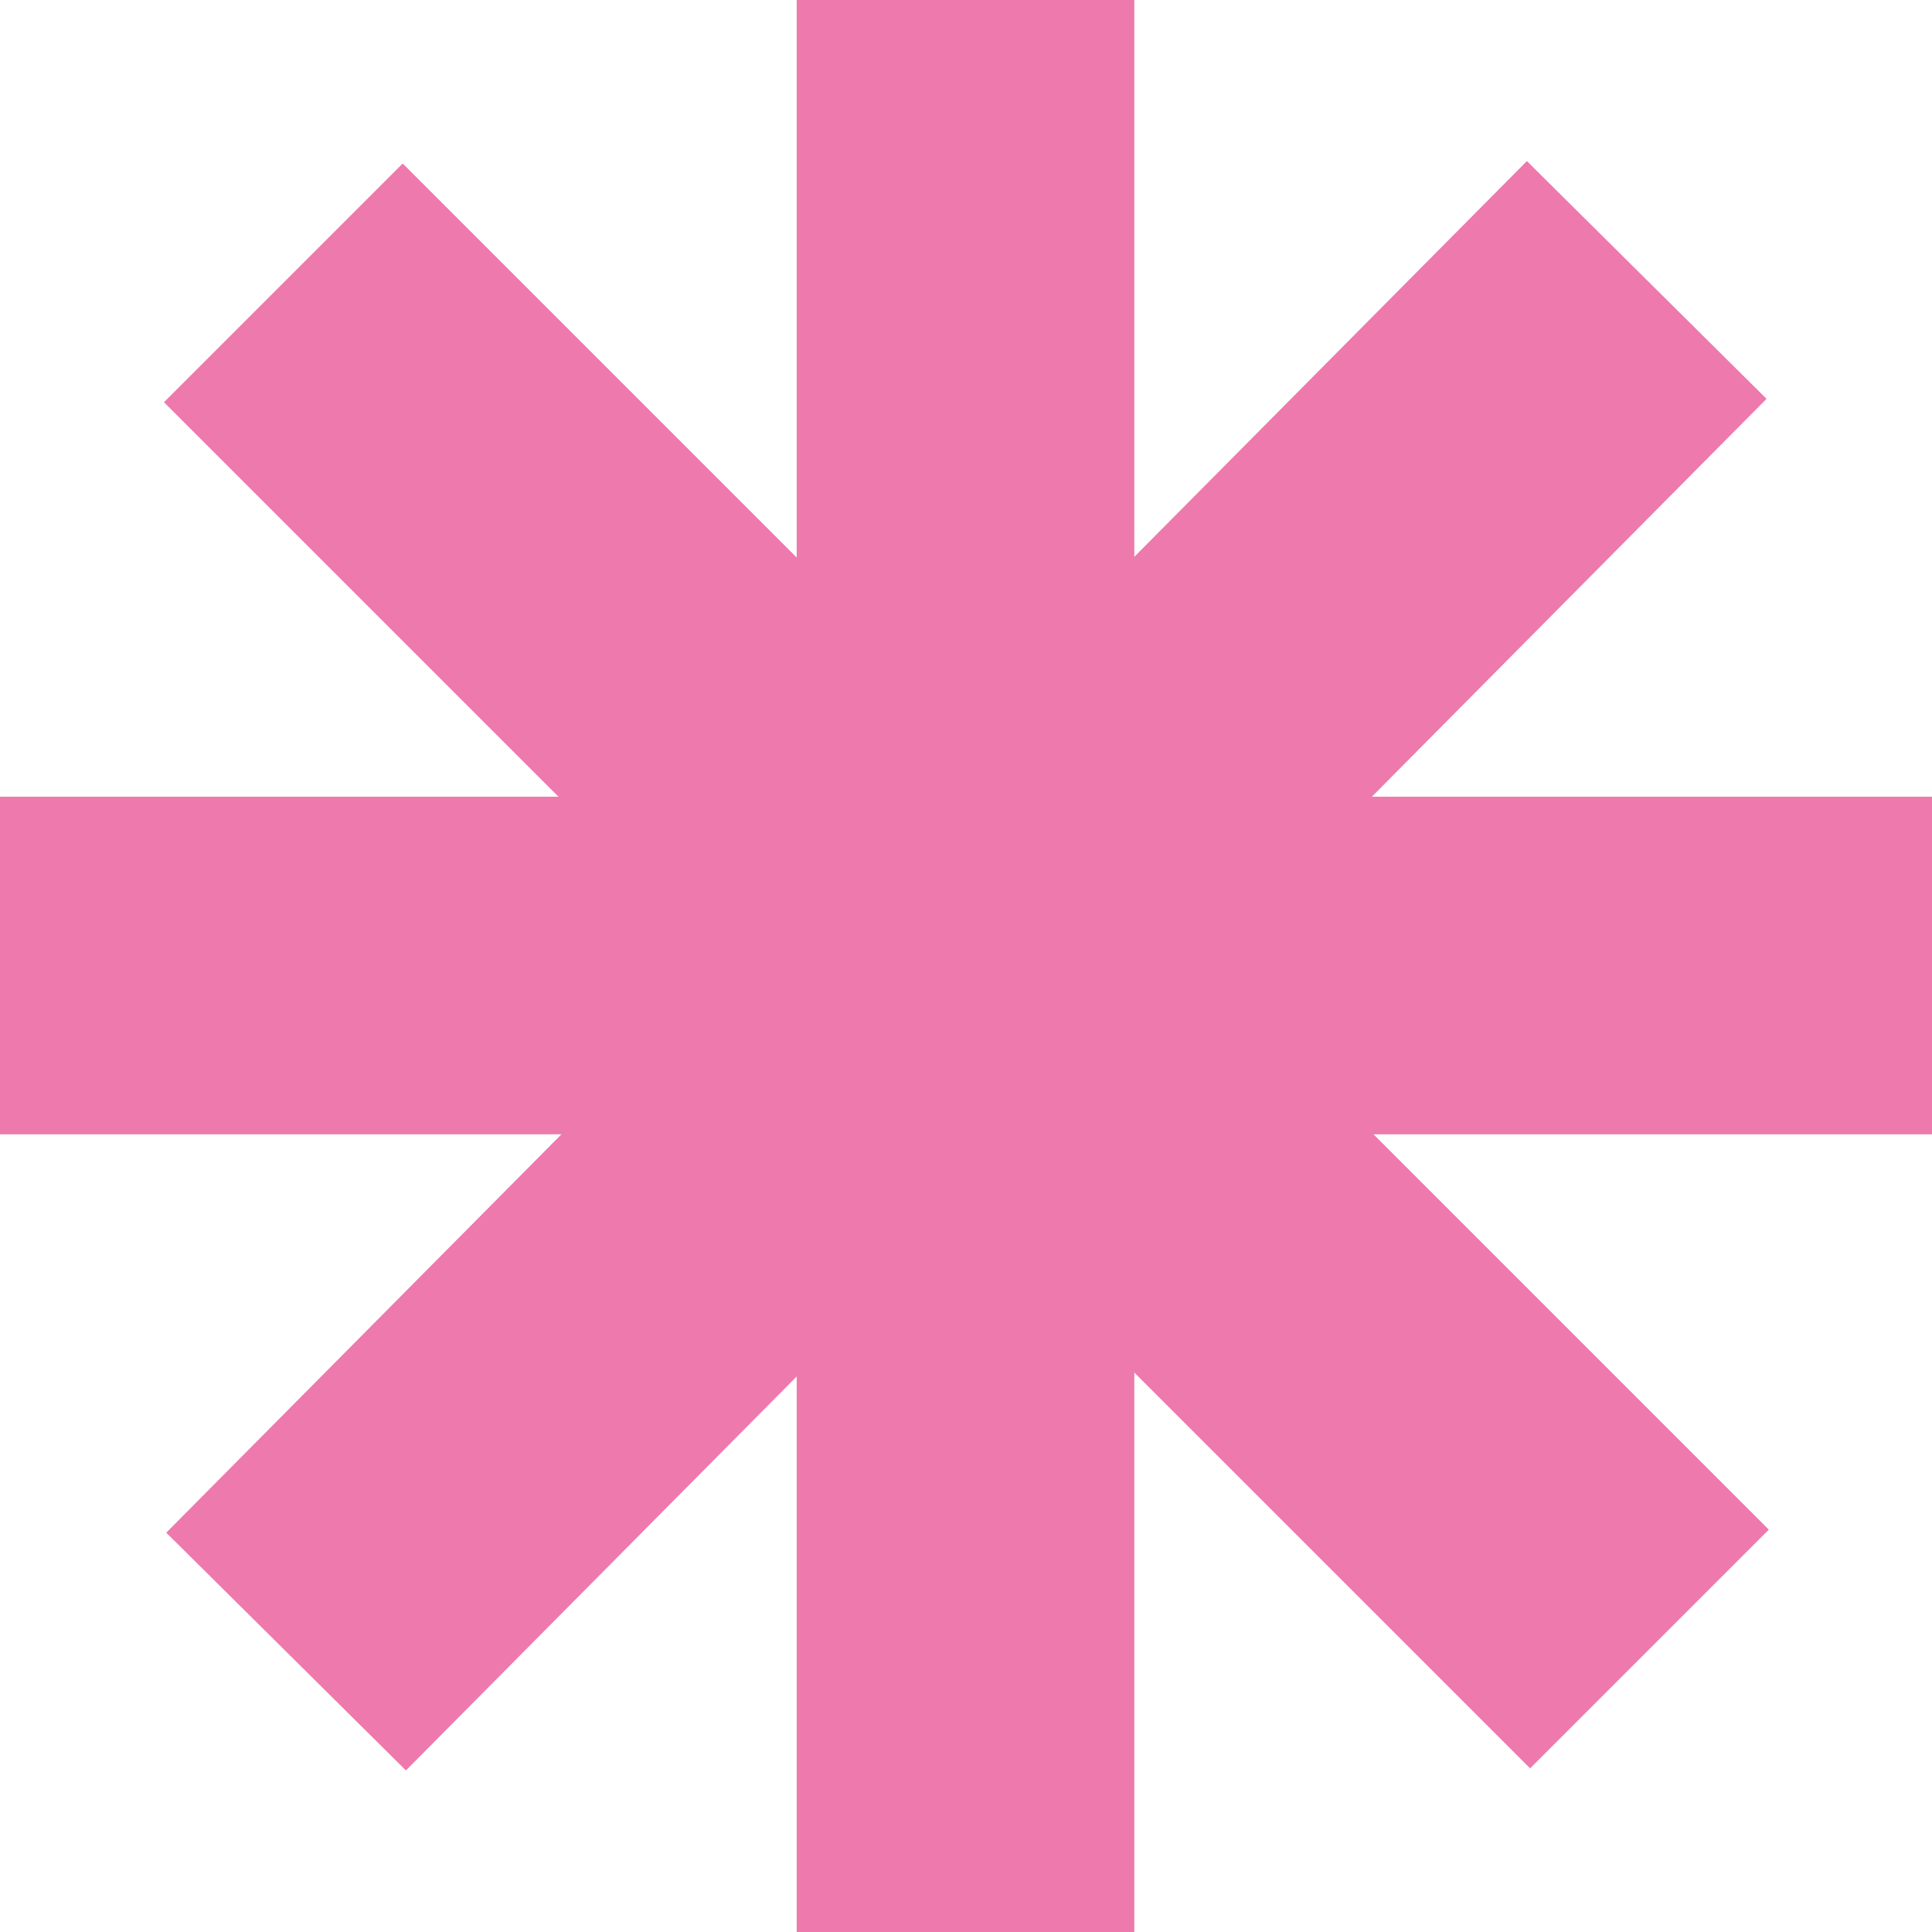 <?xml version="1.0" encoding="UTF-8"?> <svg xmlns="http://www.w3.org/2000/svg" width="2003" height="2003" viewBox="0 0 2003 2003" fill="none"><rect x="826" width="350" height="2003" fill="#ED79AD"></rect><rect x="1583" y="167" width="350" height="2003" transform="rotate(44.77 1583 167)" fill="#ED79AD"></rect><rect x="170" y="417" width="350" height="2003" transform="rotate(-45 170 417)" fill="#ED79AD"></rect><rect x="2003" y="826" width="350" height="2003" transform="rotate(90 2003 826)" fill="#ED79AD"></rect></svg> 